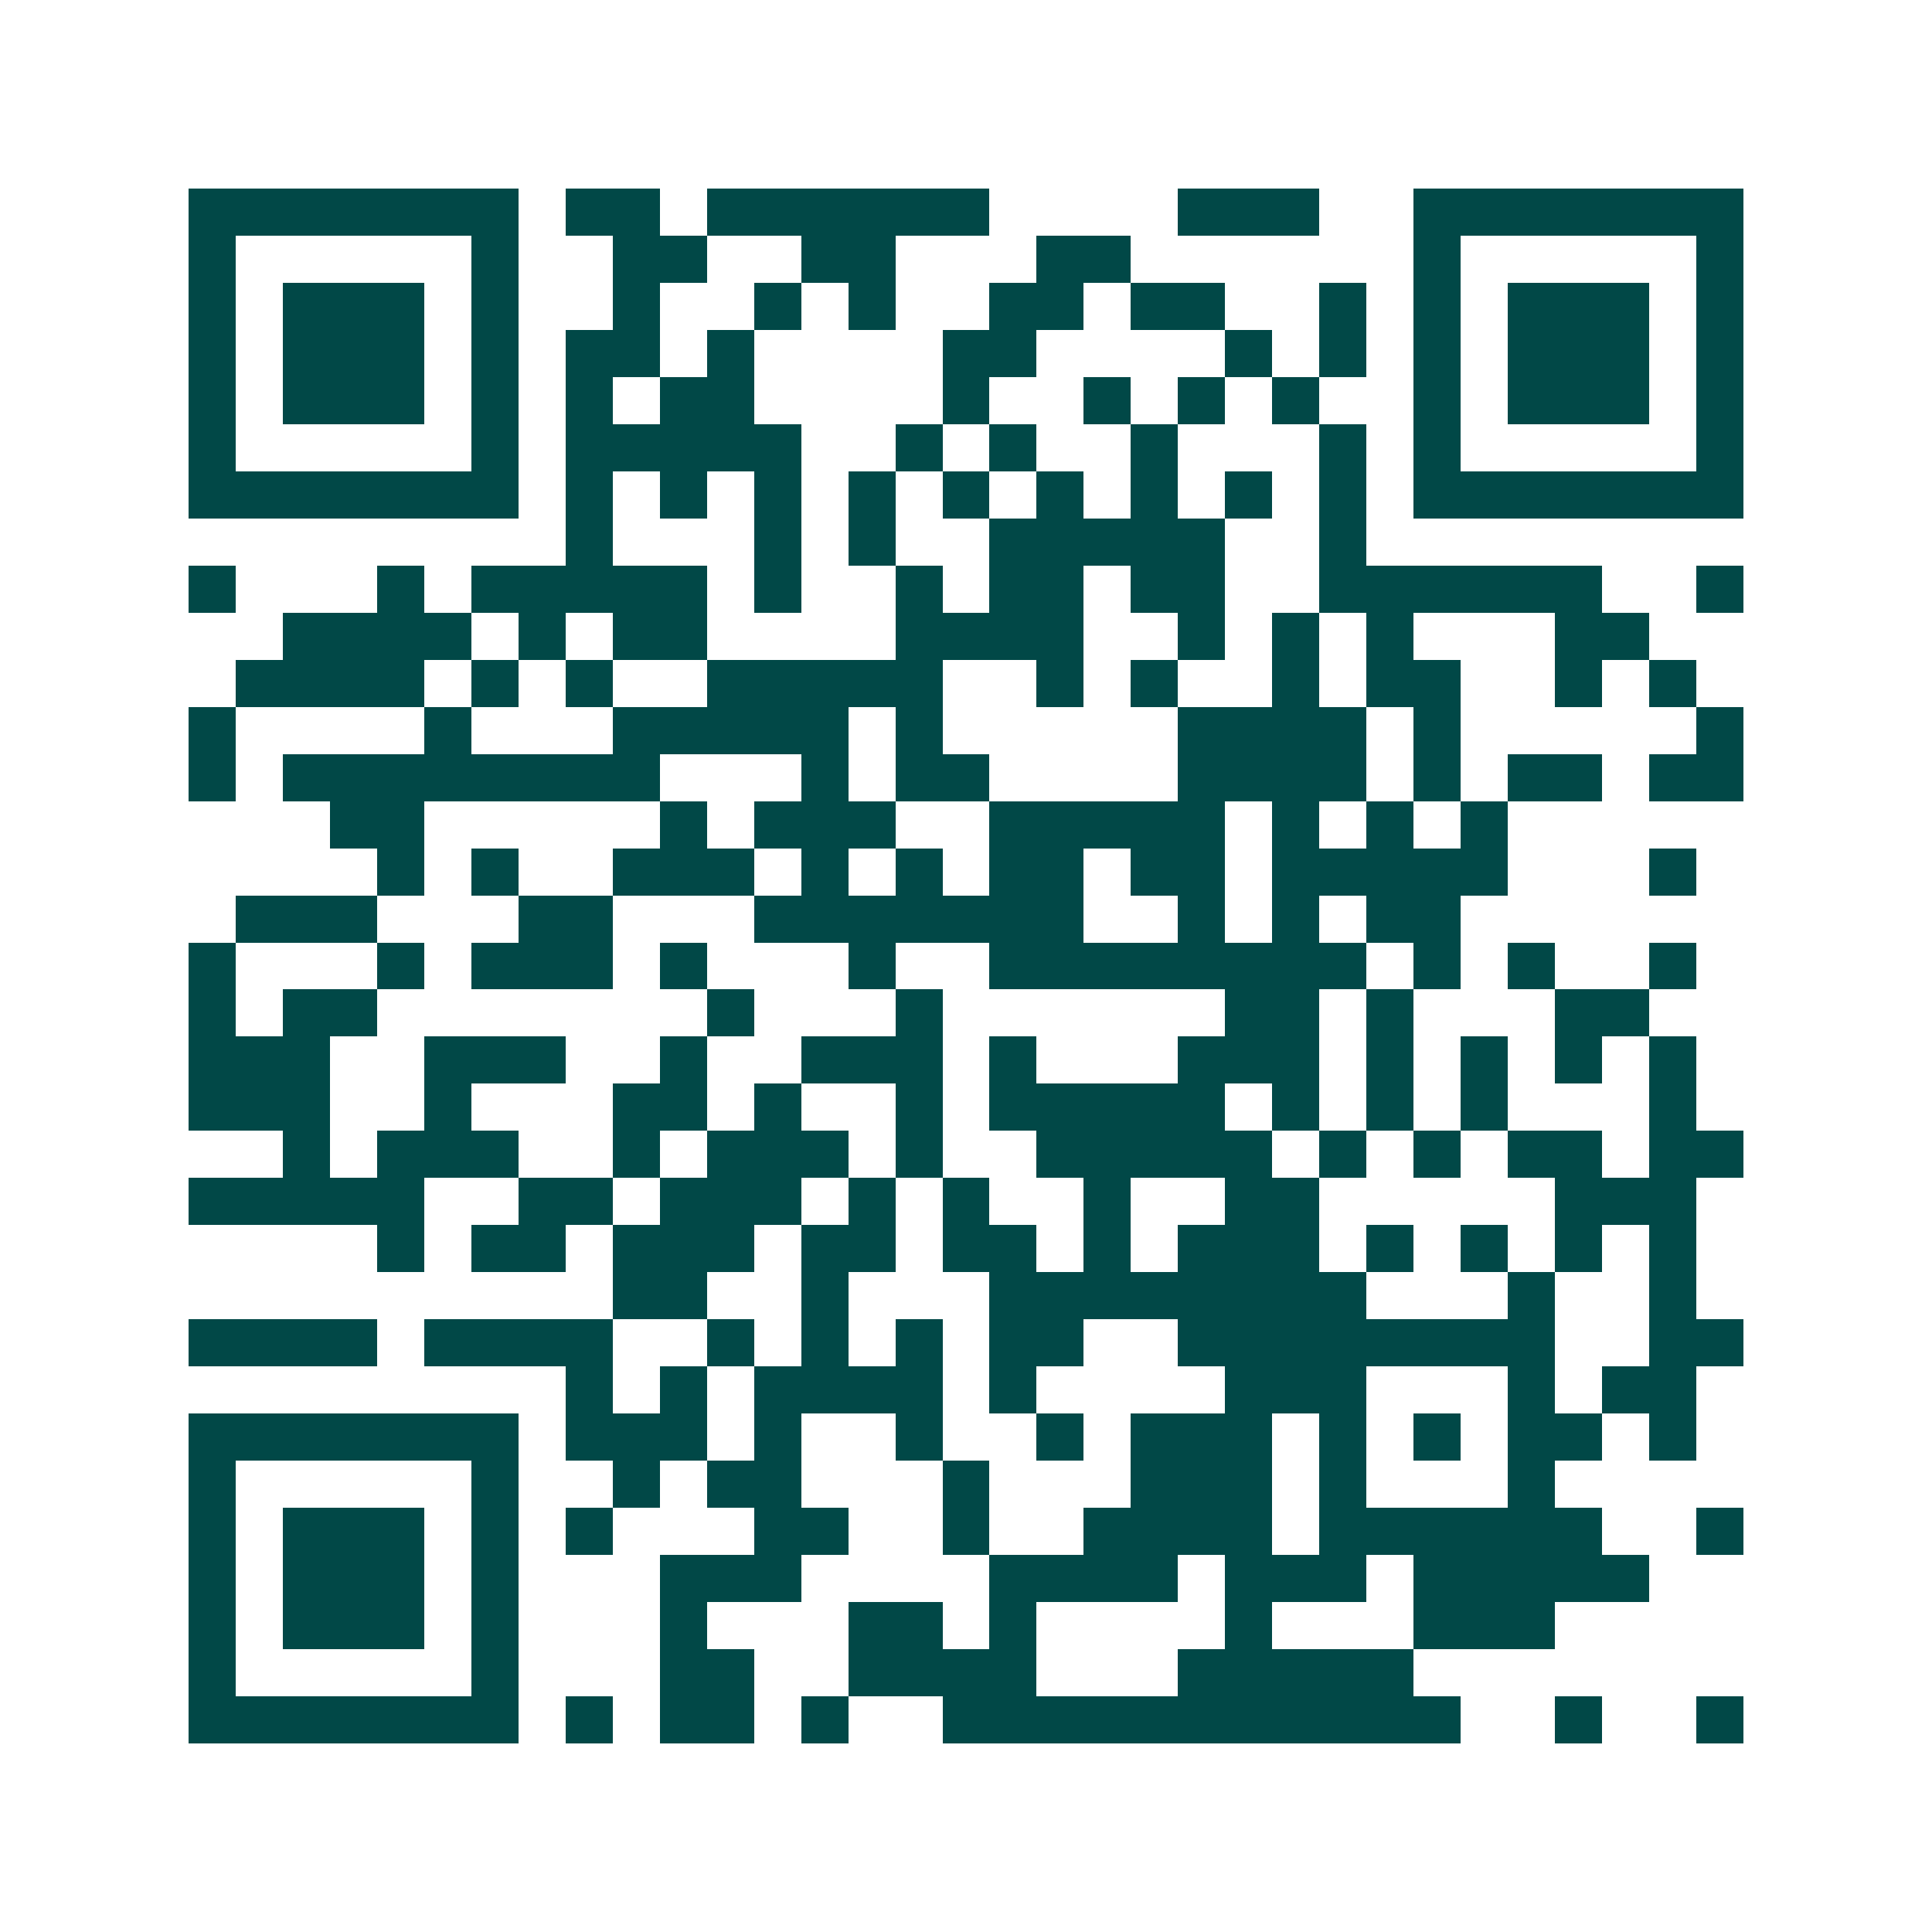 <svg xmlns="http://www.w3.org/2000/svg" width="200" height="200" viewBox="0 0 41 41" shape-rendering="crispEdges"><path fill="#ffffff" d="M0 0h41v41H0z"/><path stroke="#014847" d="M4 4.5h7m1 0h2m1 0h6m4 0h3m2 0h7M4 5.5h1m5 0h1m2 0h2m2 0h2m3 0h2m6 0h1m5 0h1M4 6.5h1m1 0h3m1 0h1m2 0h1m2 0h1m1 0h1m2 0h2m1 0h2m2 0h1m1 0h1m1 0h3m1 0h1M4 7.5h1m1 0h3m1 0h1m1 0h2m1 0h1m4 0h2m4 0h1m1 0h1m1 0h1m1 0h3m1 0h1M4 8.5h1m1 0h3m1 0h1m1 0h1m1 0h2m4 0h1m2 0h1m1 0h1m1 0h1m2 0h1m1 0h3m1 0h1M4 9.5h1m5 0h1m1 0h5m2 0h1m1 0h1m2 0h1m3 0h1m1 0h1m5 0h1M4 10.5h7m1 0h1m1 0h1m1 0h1m1 0h1m1 0h1m1 0h1m1 0h1m1 0h1m1 0h1m1 0h7M12 11.5h1m3 0h1m1 0h1m2 0h5m2 0h1M4 12.5h1m3 0h1m1 0h5m1 0h1m2 0h1m1 0h2m1 0h2m2 0h6m2 0h1M6 13.5h4m1 0h1m1 0h2m4 0h4m2 0h1m1 0h1m1 0h1m3 0h2M5 14.5h4m1 0h1m1 0h1m2 0h5m2 0h1m1 0h1m2 0h1m1 0h2m2 0h1m1 0h1M4 15.5h1m4 0h1m3 0h5m1 0h1m5 0h4m1 0h1m5 0h1M4 16.5h1m1 0h8m3 0h1m1 0h2m4 0h4m1 0h1m1 0h2m1 0h2M7 17.5h2m5 0h1m1 0h3m2 0h5m1 0h1m1 0h1m1 0h1M8 18.5h1m1 0h1m2 0h3m1 0h1m1 0h1m1 0h2m1 0h2m1 0h5m3 0h1M5 19.5h3m3 0h2m3 0h7m2 0h1m1 0h1m1 0h2M4 20.5h1m3 0h1m1 0h3m1 0h1m3 0h1m2 0h8m1 0h1m1 0h1m2 0h1M4 21.5h1m1 0h2m7 0h1m3 0h1m6 0h2m1 0h1m3 0h2M4 22.5h3m2 0h3m2 0h1m2 0h3m1 0h1m3 0h3m1 0h1m1 0h1m1 0h1m1 0h1M4 23.5h3m2 0h1m3 0h2m1 0h1m2 0h1m1 0h5m1 0h1m1 0h1m1 0h1m3 0h1M6 24.5h1m1 0h3m2 0h1m1 0h3m1 0h1m2 0h5m1 0h1m1 0h1m1 0h2m1 0h2M4 25.5h5m2 0h2m1 0h3m1 0h1m1 0h1m2 0h1m2 0h2m5 0h3M8 26.5h1m1 0h2m1 0h3m1 0h2m1 0h2m1 0h1m1 0h3m1 0h1m1 0h1m1 0h1m1 0h1M13 27.5h2m2 0h1m3 0h8m3 0h1m2 0h1M4 28.5h4m1 0h4m2 0h1m1 0h1m1 0h1m1 0h2m2 0h8m2 0h2M12 29.5h1m1 0h1m1 0h4m1 0h1m4 0h3m3 0h1m1 0h2M4 30.5h7m1 0h3m1 0h1m2 0h1m2 0h1m1 0h3m1 0h1m1 0h1m1 0h2m1 0h1M4 31.5h1m5 0h1m2 0h1m1 0h2m3 0h1m3 0h3m1 0h1m3 0h1M4 32.5h1m1 0h3m1 0h1m1 0h1m3 0h2m2 0h1m2 0h4m1 0h6m2 0h1M4 33.5h1m1 0h3m1 0h1m3 0h3m4 0h4m1 0h3m1 0h5M4 34.5h1m1 0h3m1 0h1m3 0h1m3 0h2m1 0h1m4 0h1m3 0h3M4 35.5h1m5 0h1m3 0h2m2 0h4m3 0h5M4 36.5h7m1 0h1m1 0h2m1 0h1m2 0h11m2 0h1m2 0h1"/></svg>
